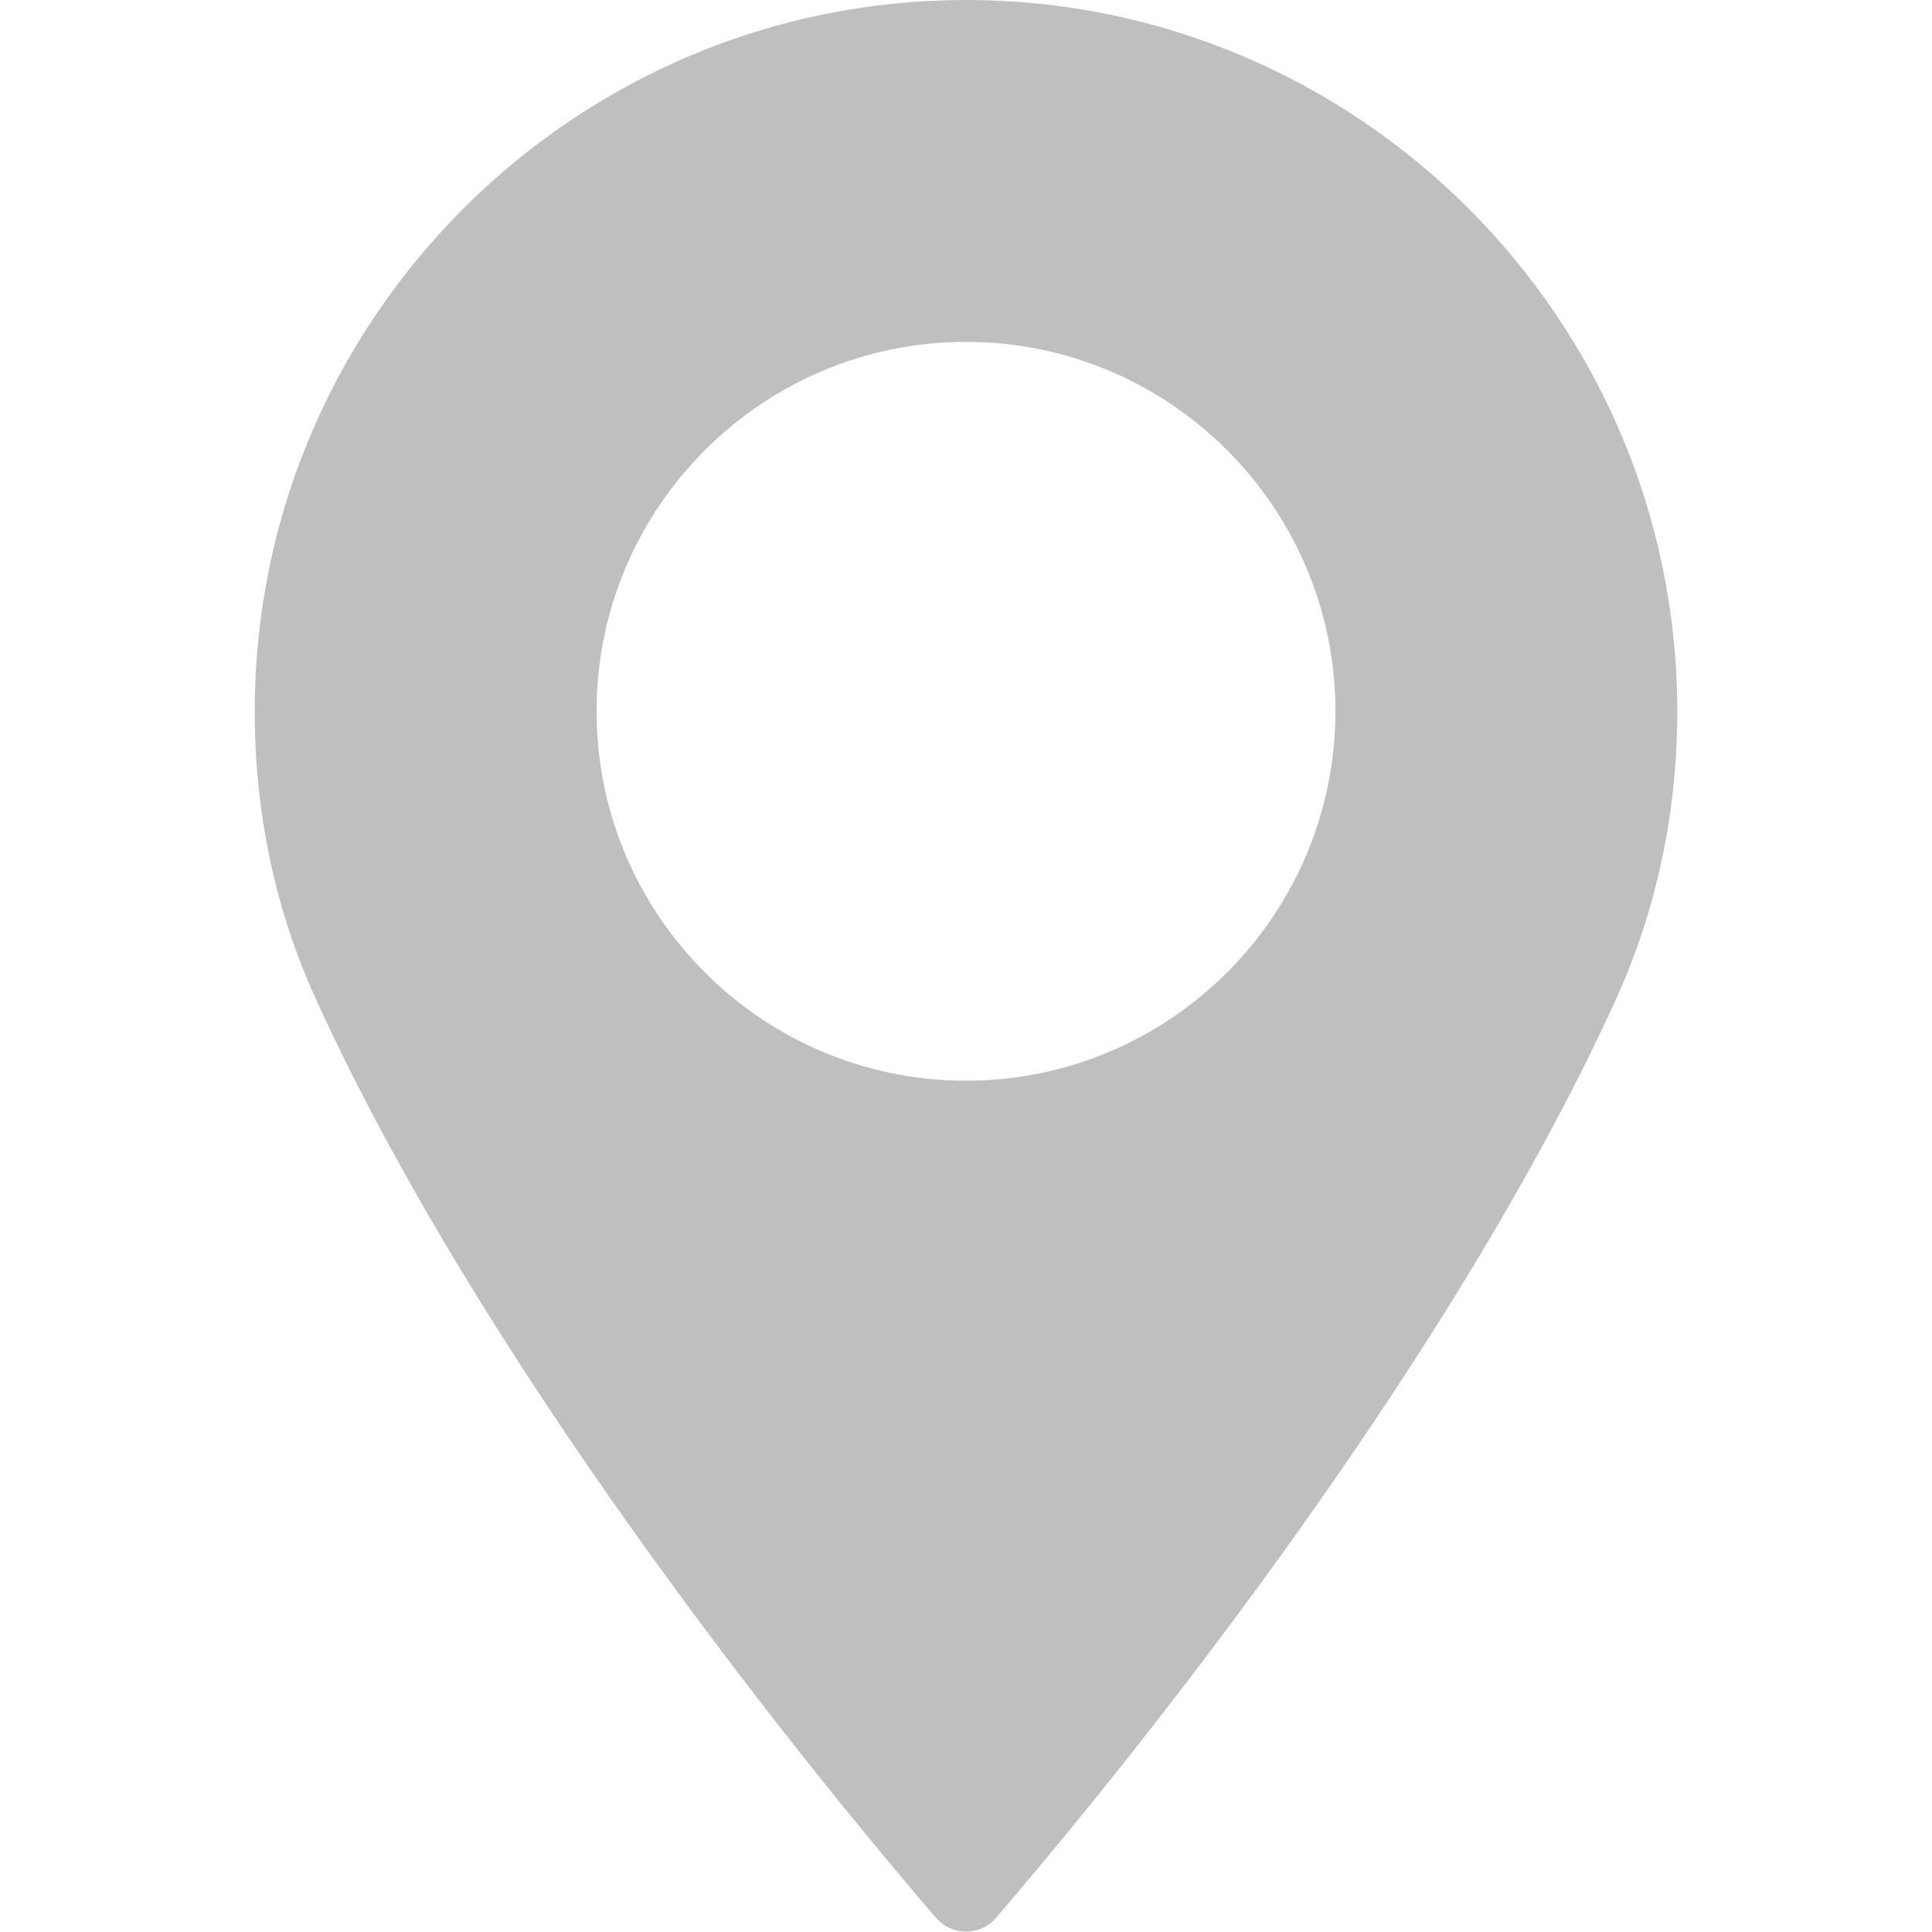 <?xml version="1.0" encoding="utf-8"?>
<!-- Generator: Adobe Illustrator 22.1.0, SVG Export Plug-In . SVG Version: 6.00 Build 0)  -->
<svg version="1.1" id="Capa_1" xmlns="http://www.w3.org/2000/svg" xmlns:xlink="http://www.w3.org/1999/xlink" x="0px" y="0px"
	 viewBox="0 0 512 512" style="enable-background:new 0 0 512 512;" xml:space="preserve">
<style type="text/css">
	.st0{opacity:0.5;}
	.st1{fill:#7F7F7F;}
</style>
<g class="st0">
	<path class="st1" d="M256,0C152.1,0,67.5,84.6,67.5,188.5c0,27.1,5.5,53,16.5,76.9c47.1,103.1,137.5,212,164.1,242.9
		c2,2.3,4.9,3.6,7.9,3.6s6-1.3,7.9-3.6c26.6-30.9,116.9-139.8,164.1-242.9c10.9-23.9,16.5-49.8,16.5-76.9C444.5,84.6,359.9,0,256,0z
		 M256,286.4c-54,0-97.9-43.9-97.9-97.9S202,90.6,256,90.6s97.9,43.9,97.9,97.9S310,286.4,256,286.4z"/>
</g>
</svg>
